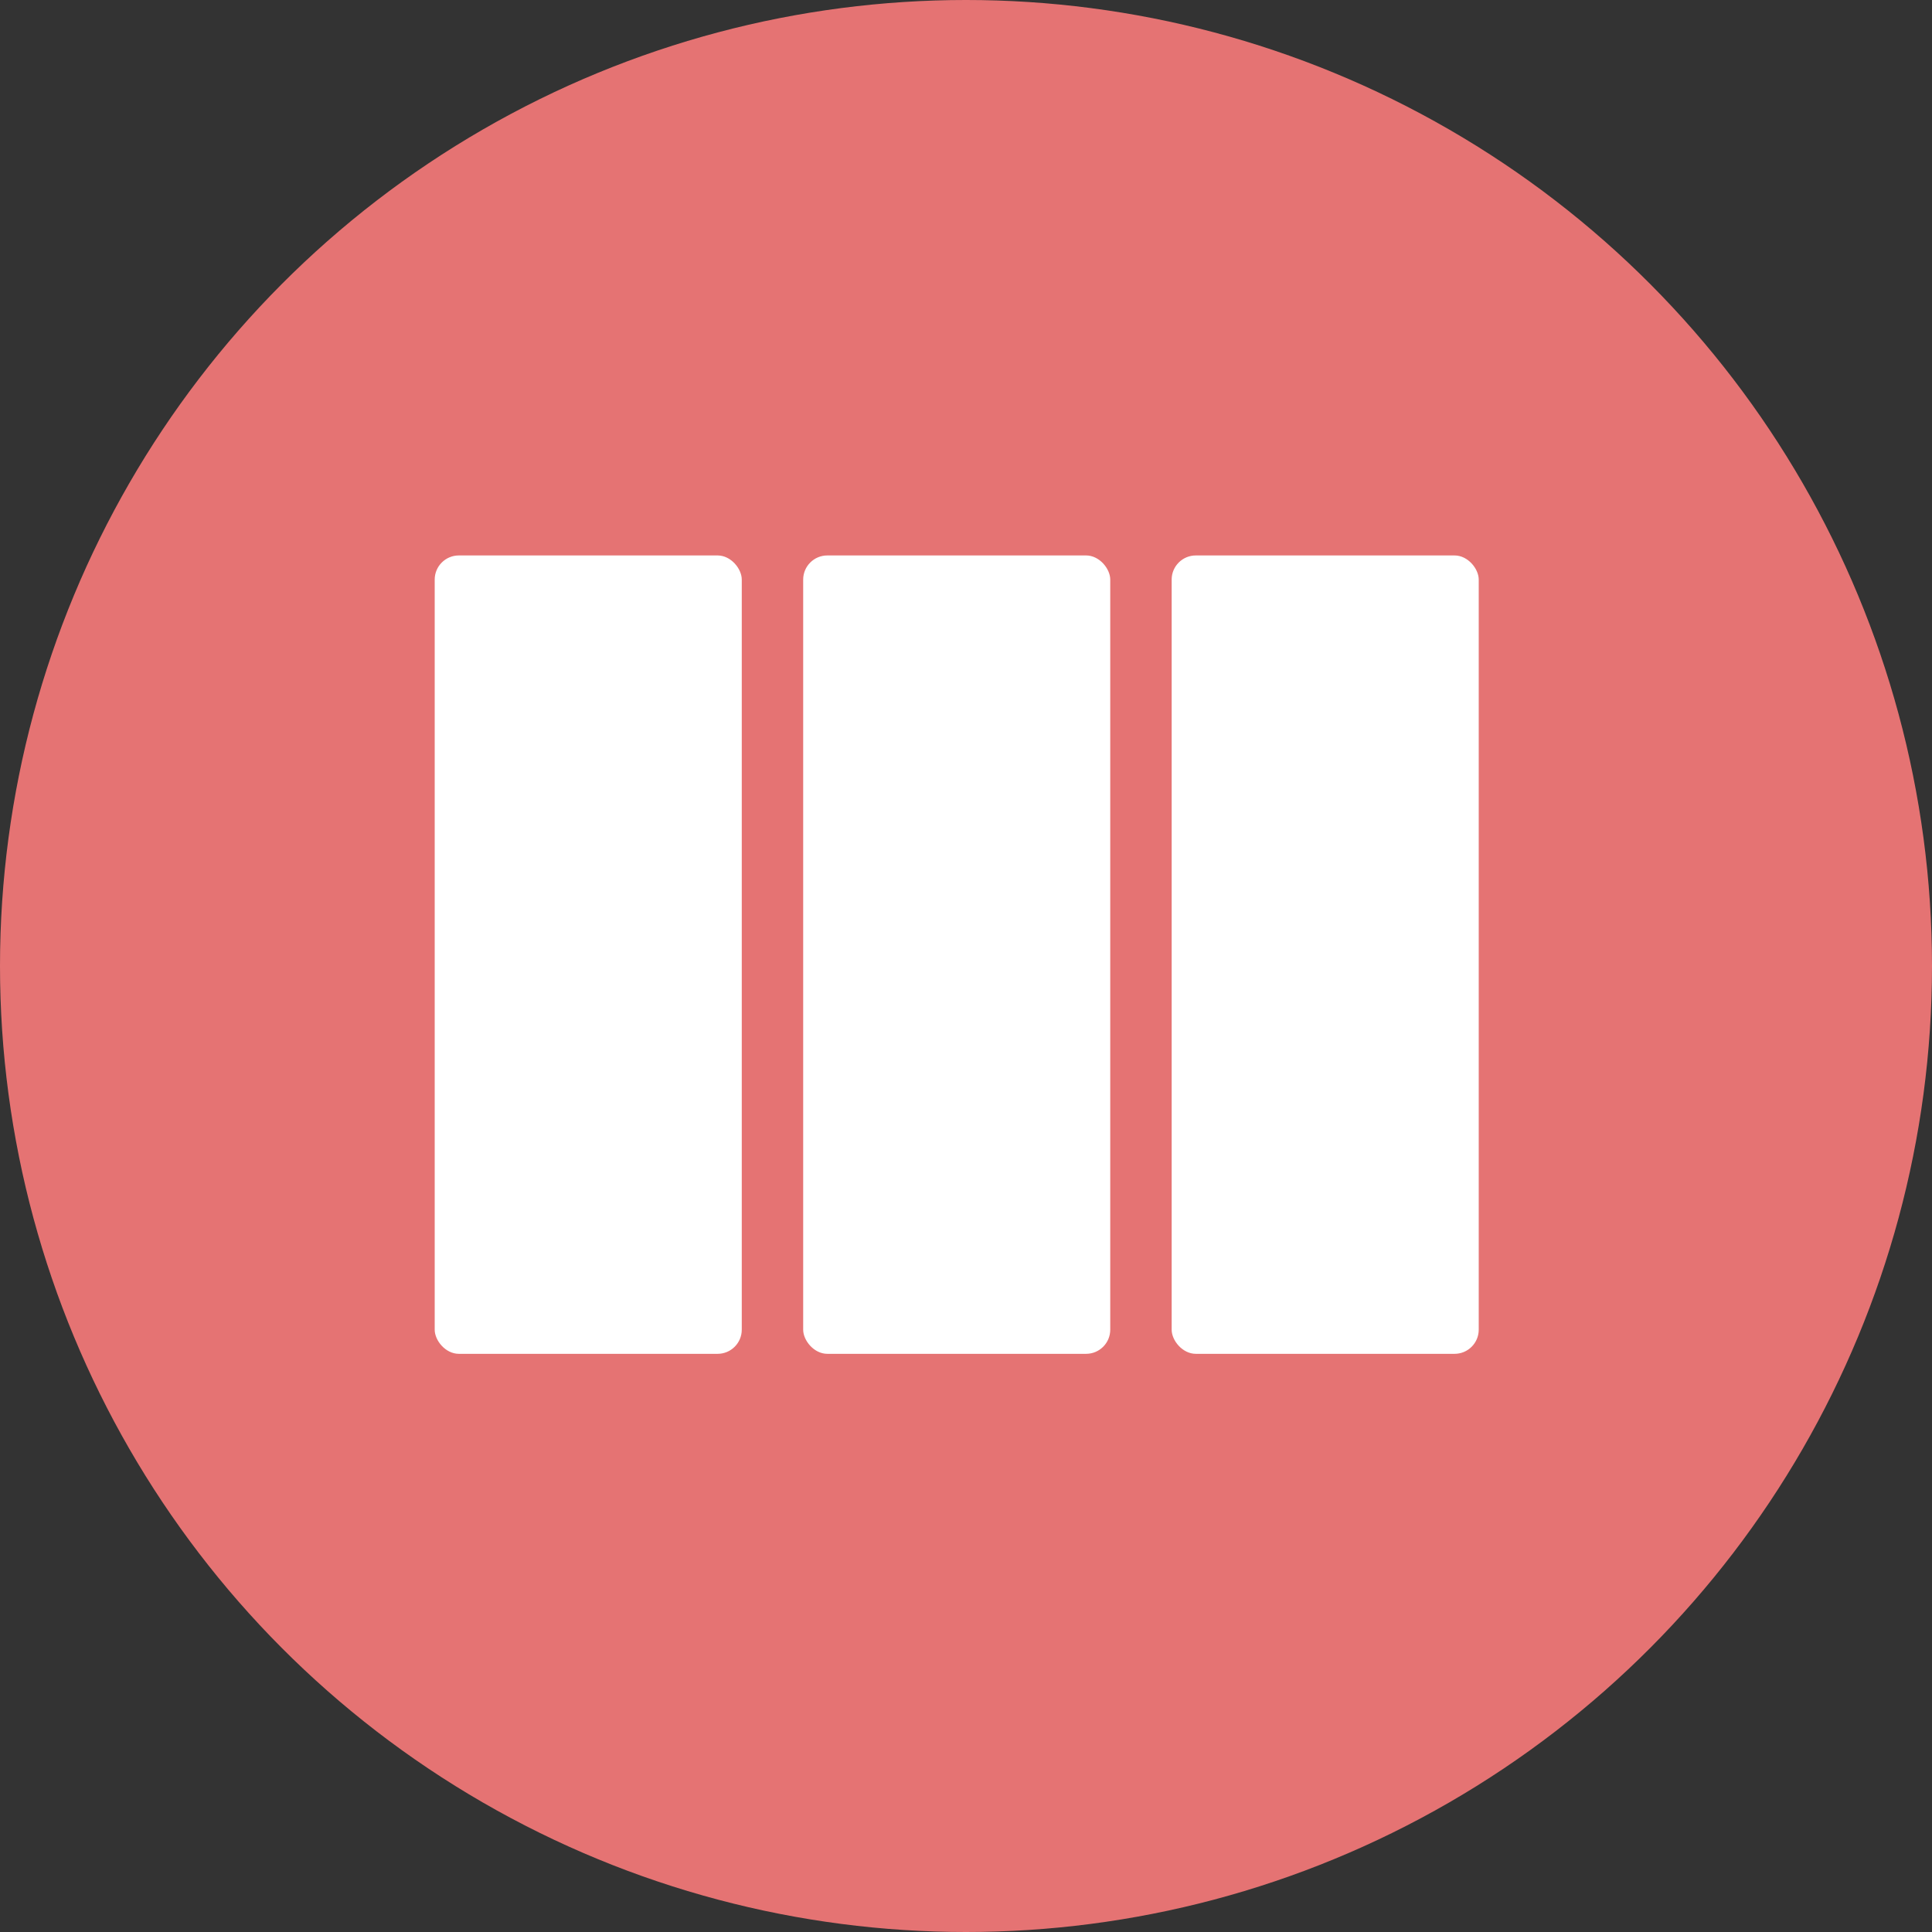 <svg width="80" height="80" viewBox="0 0 80 80" fill="none" xmlns="http://www.w3.org/2000/svg">
<rect x="0" y="0" width="80" height="80" fill="#333333" stroke="none"/>
<circle cx="40" cy="40" r="40" fill="#E57373"/>
<rect x="18" y="23" width="12.715" height="33.059" rx="1" fill="white"/>
<rect x="33.258" y="23" width="12.715" height="33.059" rx="1" fill="white"/>
<rect x="48.516" y="23" width="12.715" height="33.059" rx="1" fill="white"/>
</svg>
